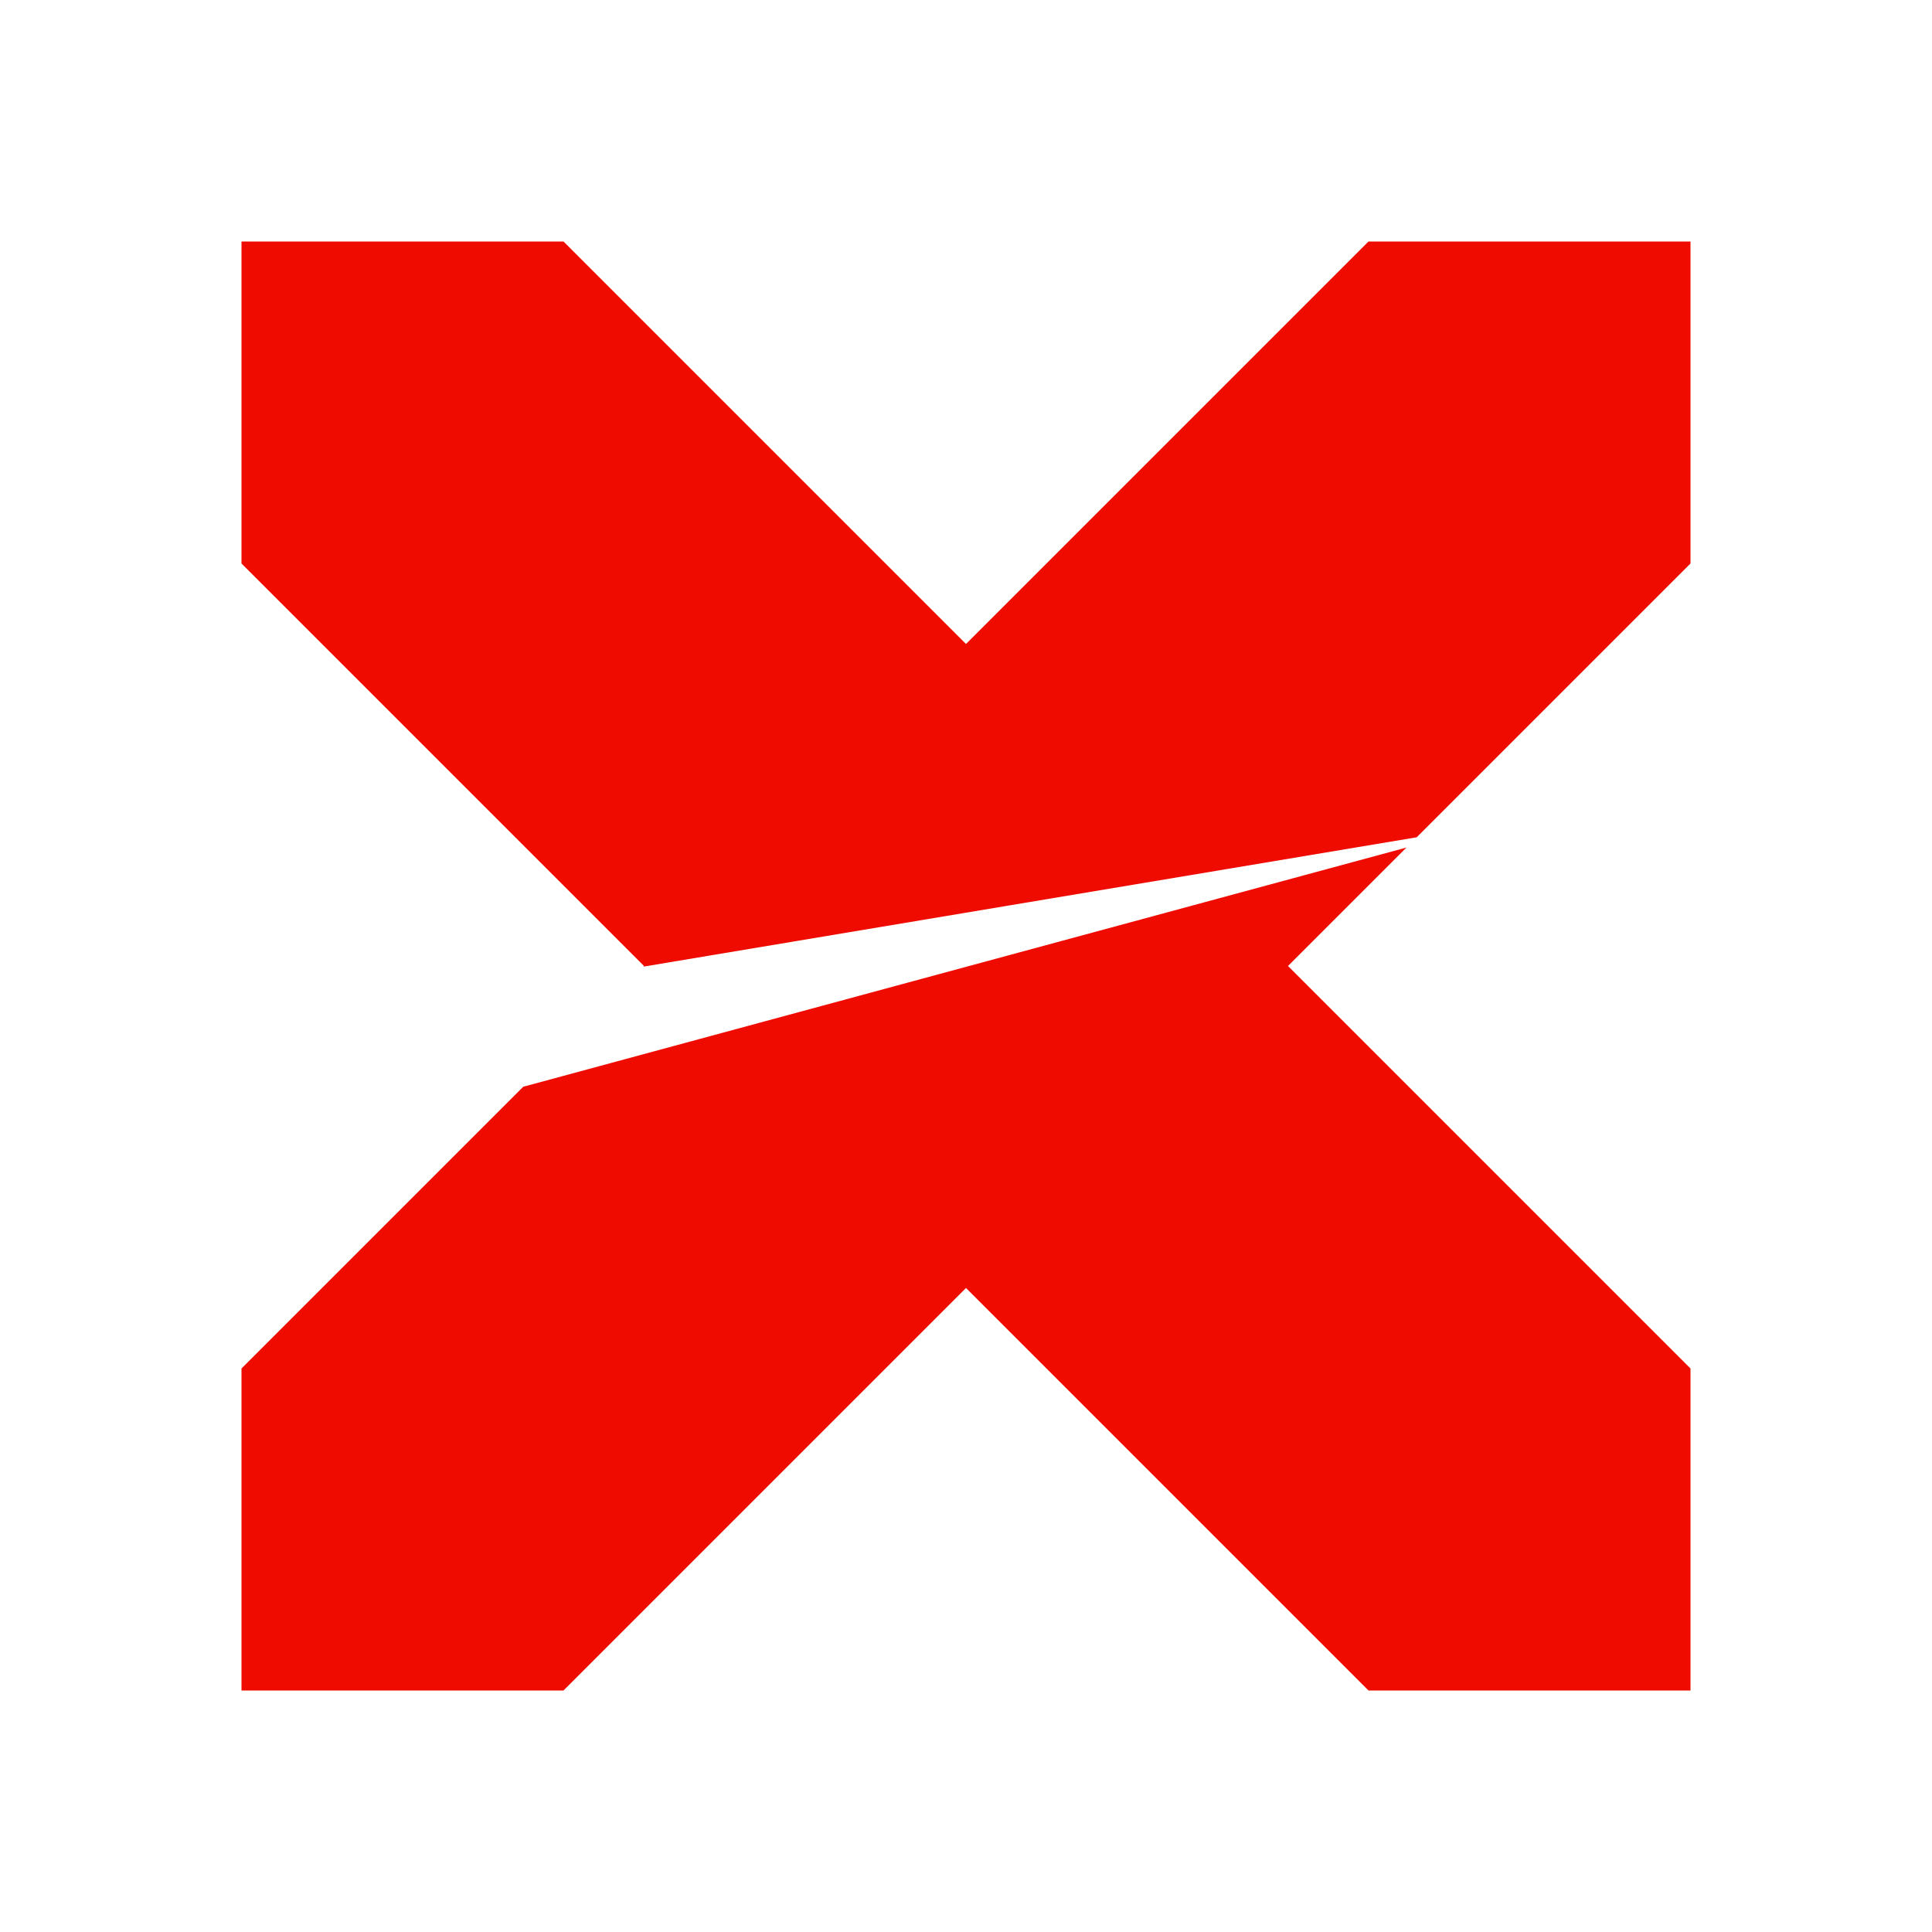 <svg width="48" height="48" xmlns="http://www.w3.org/2000/svg"><g fill="none" fill-rule="evenodd"><path fill="#FFF" d="M0 0h48v48H0z"/><path d="M35.199 20.801L42 14V6h-8L24 16 14 6H6v8l10 10-.016.016 19.214-3.214zm-.256.256L32 24l10 10V42h-8L24 32l-10 10H6v-8l7-7 21.943-5.943z" fill="#F00B00"/></g></svg>